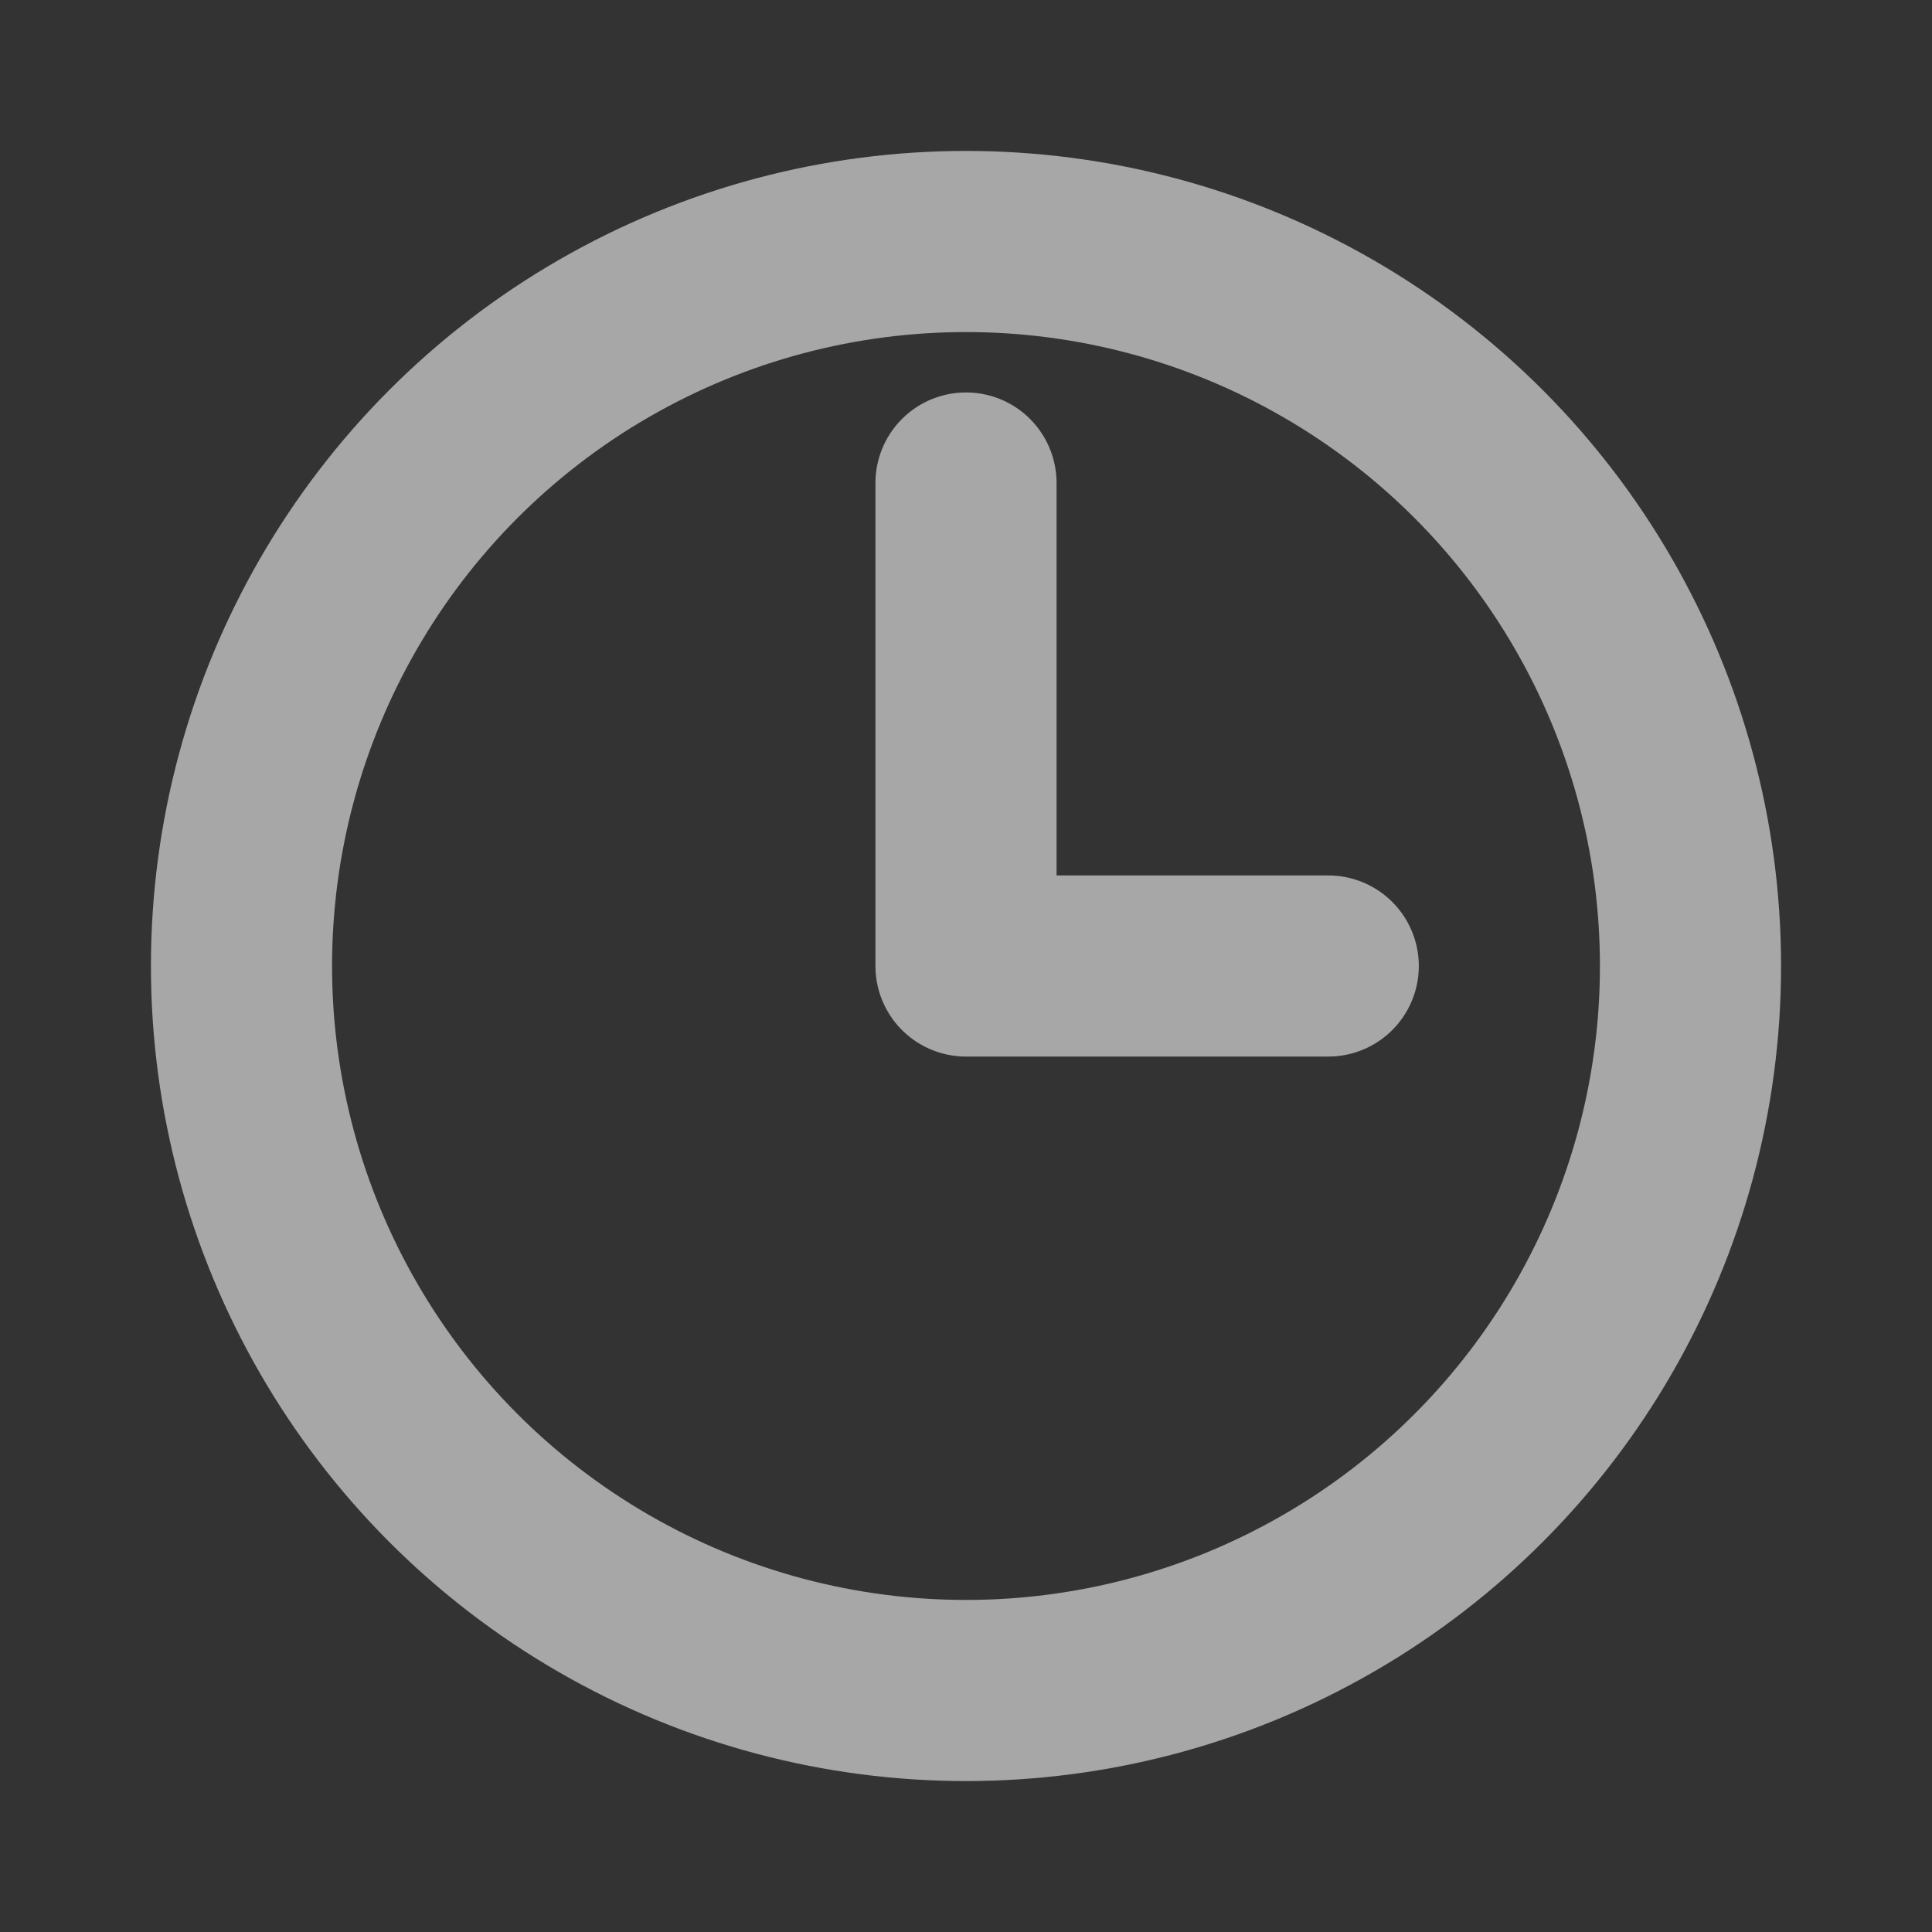 <svg width="16" height="16" viewBox="0 0 16 16" fill="none" xmlns="http://www.w3.org/2000/svg">
<rect x="0" y="0" width="16" height="16" fill="#333333" stroke="none"/>
<g opacity="0.6">
<path d="M8 4V8H11" stroke="#F5F5F5" stroke-width="1.5" stroke-linecap="round" stroke-linejoin="round"/>
<circle cx="8" cy="8" r="6" stroke="#F5F5F5" stroke-width="1.5" stroke-linecap="round" stroke-linejoin="round"/>
</g>
</svg>
